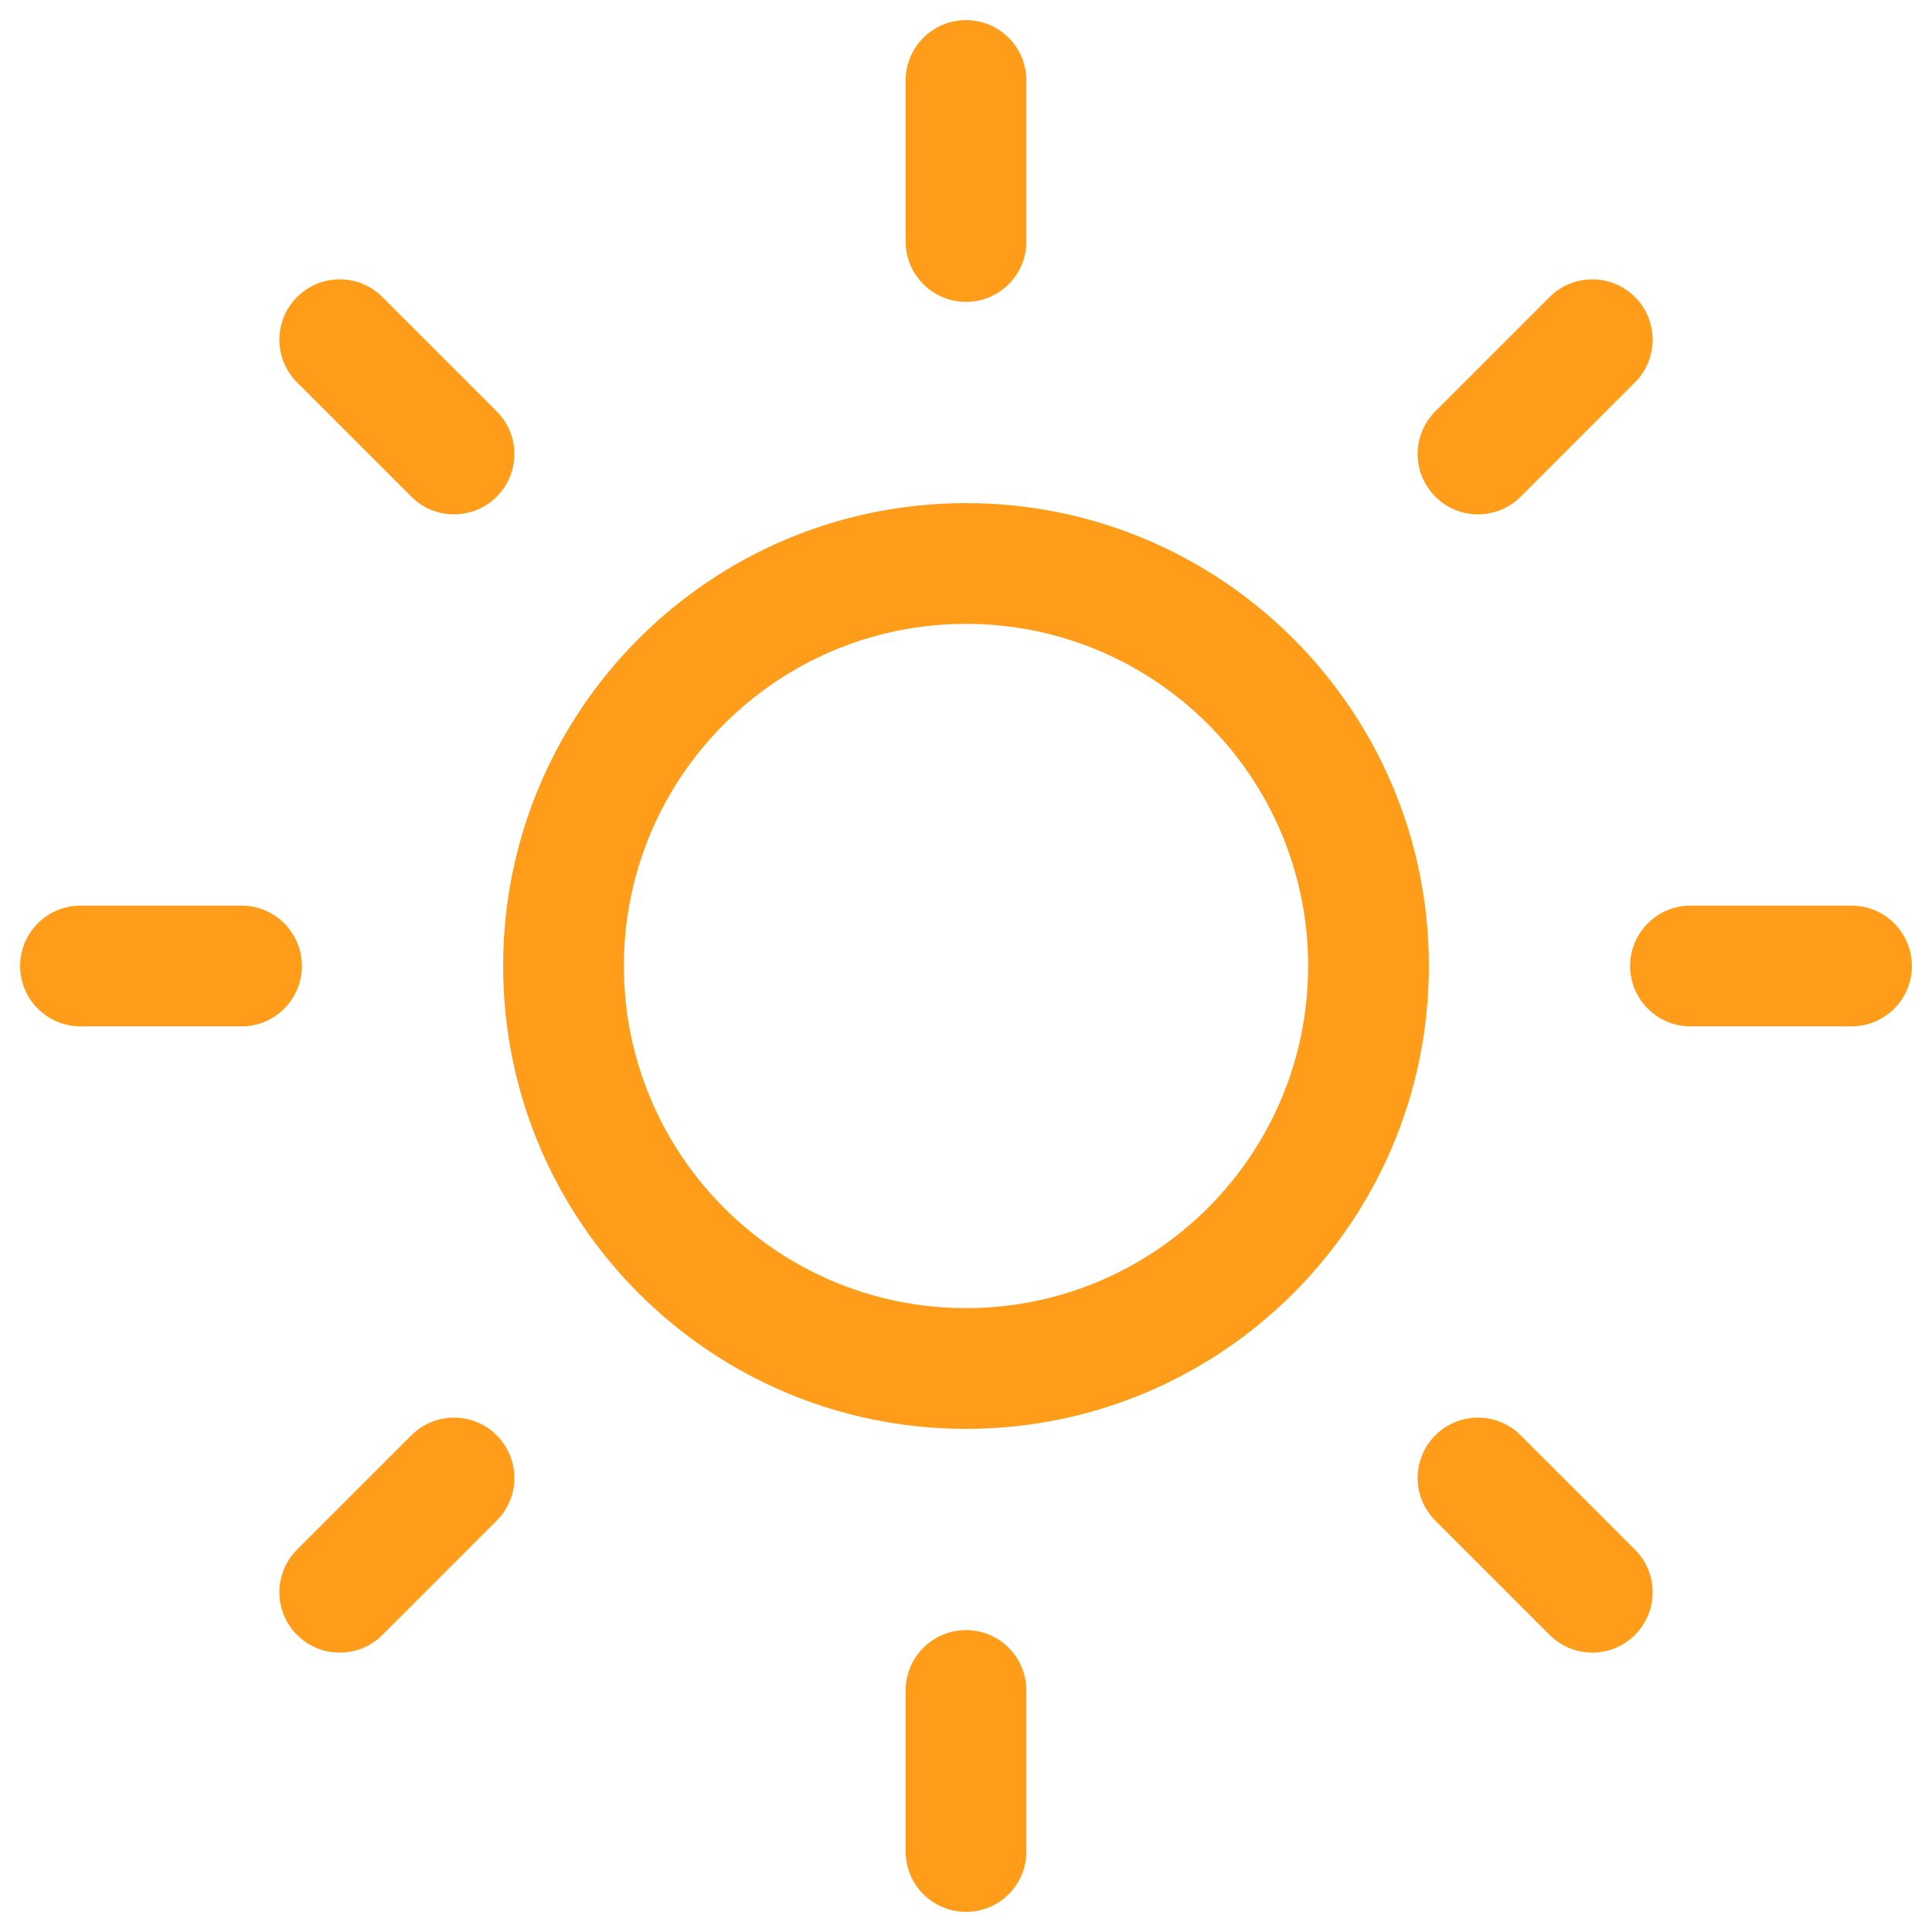 <svg width="24" height="24" viewBox="0 0 24 24" fill="none" xmlns="http://www.w3.org/2000/svg">
<g id="ico-simple">
<path id="Icon (Stroke)" fill-rule="evenodd" clip-rule="evenodd" d="M12 0.25C12.414 0.25 12.75 0.586 12.75 1V3C12.75 3.414 12.414 3.75 12 3.75C11.586 3.75 11.25 3.414 11.25 3V1C11.25 0.586 11.586 0.25 12 0.25ZM3.69 3.69C3.983 3.397 4.457 3.397 4.75 3.69L6.17 5.11C6.463 5.403 6.463 5.877 6.17 6.17C5.877 6.463 5.403 6.463 5.11 6.17L3.69 4.75C3.397 4.457 3.397 3.983 3.69 3.69ZM20.31 3.69C20.603 3.983 20.603 4.457 20.31 4.75L18.89 6.17C18.597 6.463 18.123 6.463 17.83 6.17C17.537 5.877 17.537 5.403 17.83 5.11L19.25 3.69C19.543 3.397 20.017 3.397 20.31 3.69ZM12 7.75C9.653 7.75 7.75 9.653 7.75 12C7.75 14.347 9.653 16.25 12 16.25C14.347 16.25 16.25 14.347 16.25 12C16.25 9.653 14.347 7.75 12 7.75ZM6.25 12C6.25 8.824 8.824 6.25 12 6.25C15.176 6.25 17.75 8.824 17.75 12C17.75 15.176 15.176 17.75 12 17.75C8.824 17.75 6.25 15.176 6.25 12ZM0.25 12C0.25 11.586 0.586 11.25 1 11.25H3C3.414 11.25 3.75 11.586 3.75 12C3.75 12.414 3.414 12.75 3 12.75H1C0.586 12.75 0.25 12.414 0.25 12ZM20.25 12C20.25 11.586 20.586 11.25 21 11.25H23C23.414 11.25 23.75 11.586 23.75 12C23.75 12.414 23.414 12.75 23 12.75H21C20.586 12.75 20.25 12.414 20.25 12ZM6.17 17.83C6.463 18.123 6.463 18.597 6.17 18.89L4.75 20.31C4.457 20.603 3.983 20.603 3.69 20.31C3.397 20.017 3.397 19.543 3.69 19.25L5.11 17.83C5.403 17.537 5.877 17.537 6.17 17.83ZM17.83 17.83C18.123 17.537 18.597 17.537 18.89 17.83L20.31 19.25C20.603 19.543 20.603 20.017 20.31 20.31C20.017 20.603 19.543 20.603 19.25 20.31L17.83 18.89C17.537 18.597 17.537 18.123 17.83 17.83ZM12 20.25C12.414 20.25 12.75 20.586 12.75 21V23C12.75 23.414 12.414 23.75 12 23.75C11.586 23.75 11.25 23.414 11.25 23V21C11.25 20.586 11.586 20.25 12 20.25Z" fill="#FF9C1A"/>
</g>
</svg>
